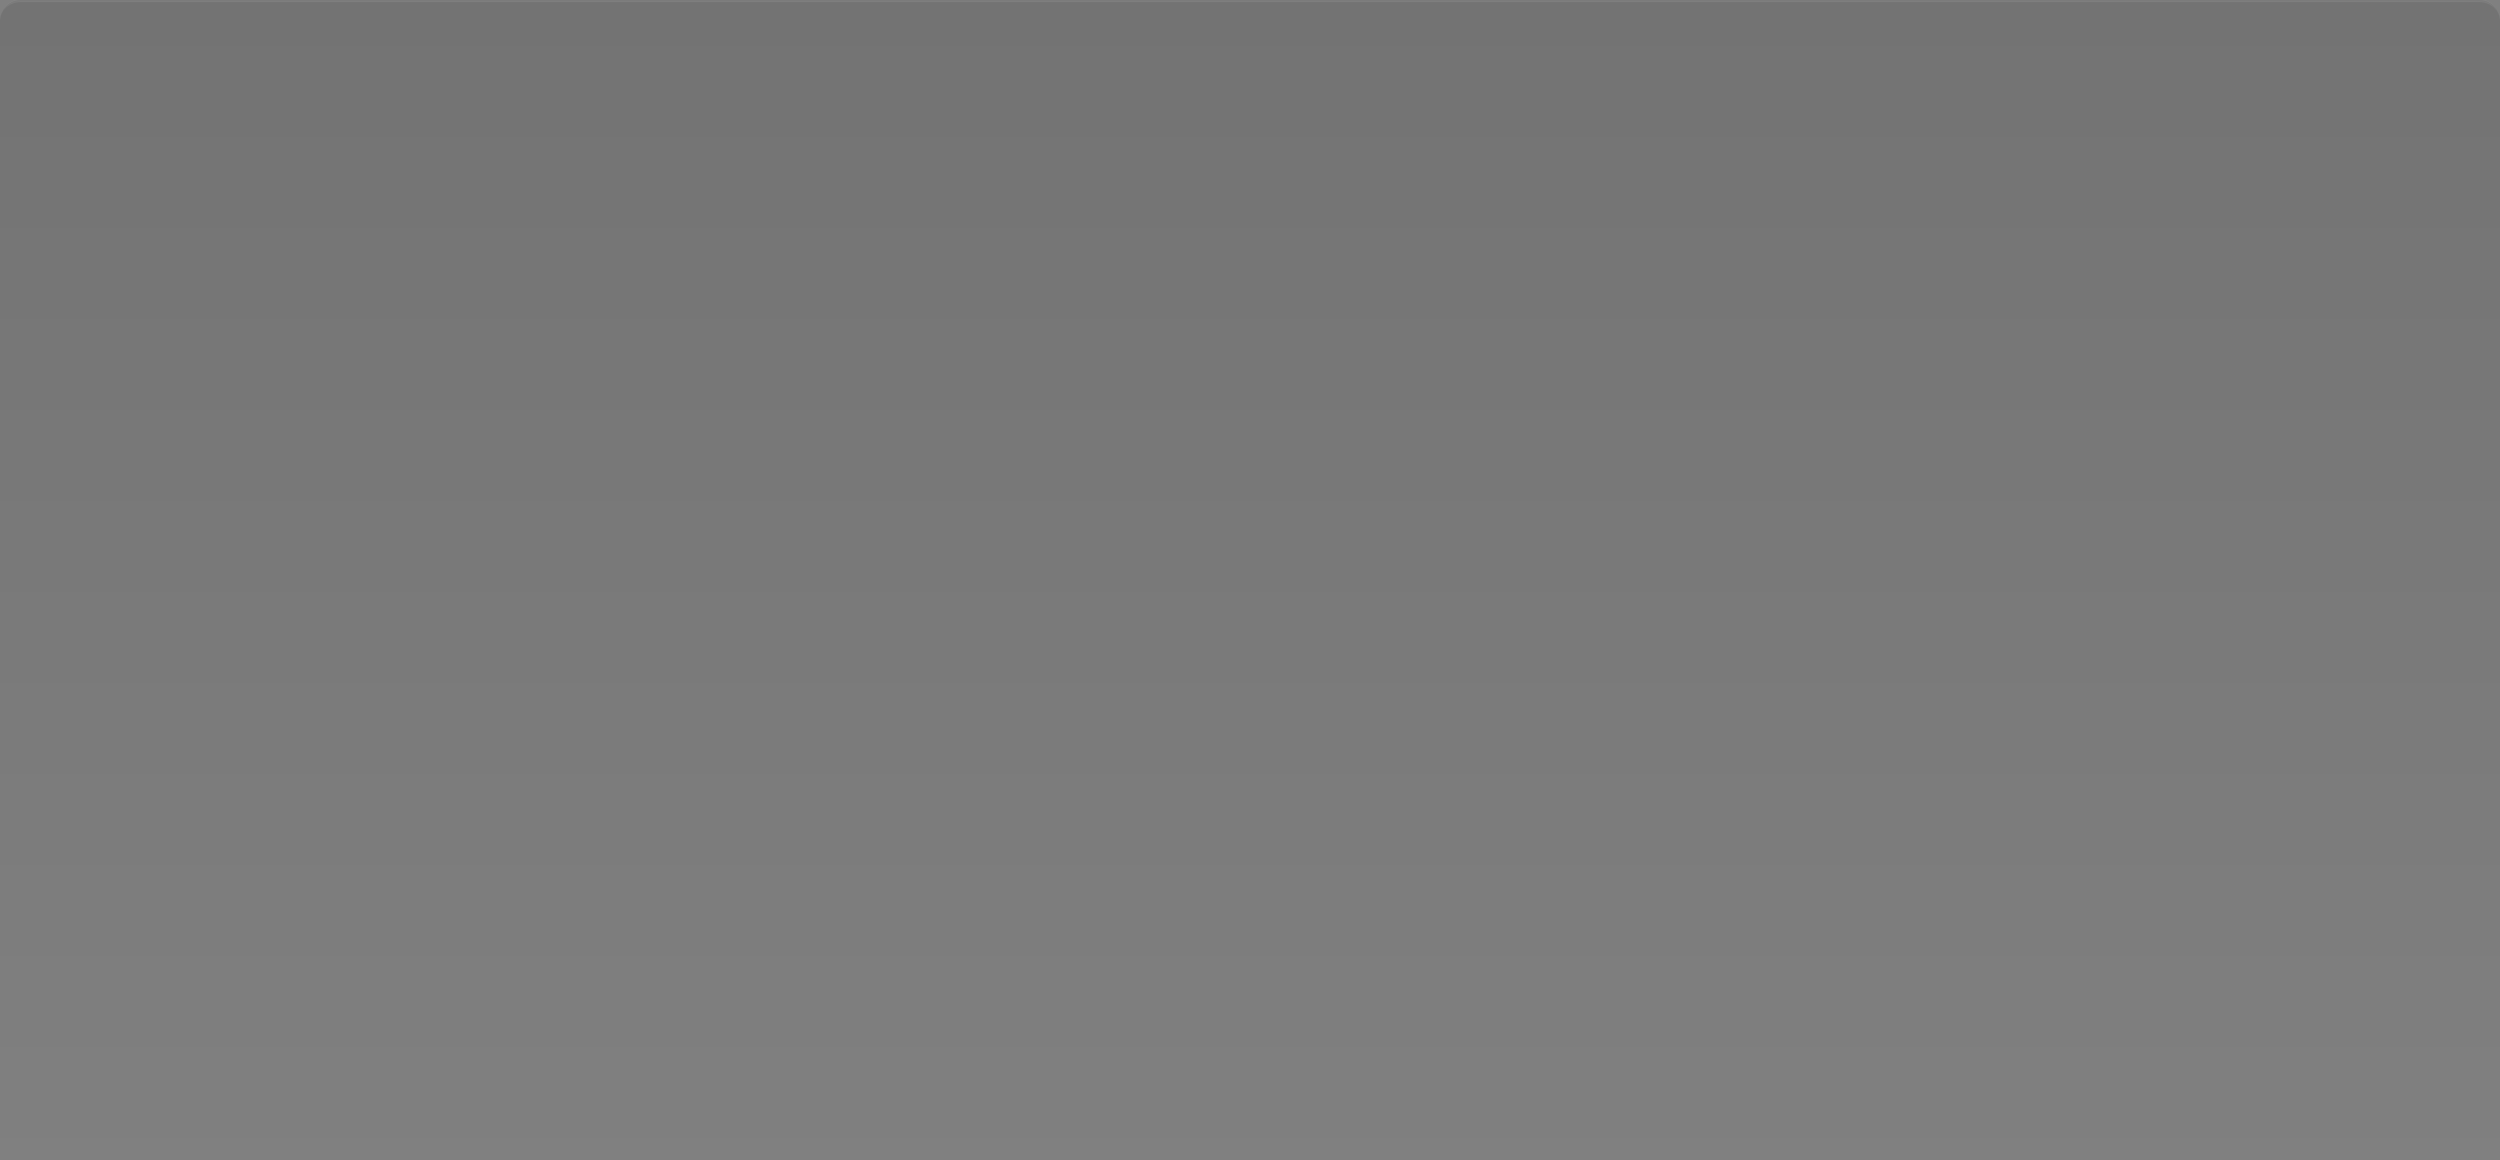 <?xml version="1.0" encoding="UTF-8"?> <svg xmlns="http://www.w3.org/2000/svg" width="1200" height="557" viewBox="0 0 1200 557" fill="none"><rect x="0" y="0" width="1200" height="557" fill="#808080" stroke="none"/><mask id="path-1-inside-1_510_629" fill="white"><path d="M0 10C0 4.477 4.477 0 10 0H1190C1195.52 0 1200 4.477 1200 10V547C1200 552.523 1195.52 557 1190 557H10C4.477 557 0 552.523 0 547V10Z"></path></mask><path d="M0 10C0 4.477 4.477 0 10 0H1190C1195.52 0 1200 4.477 1200 10V547C1200 552.523 1195.52 557 1190 557H10C4.477 557 0 552.523 0 547V10Z" fill="url(#paint0_linear_510_629)" fill-opacity="0.1"></path><path d="M0 10C0 3.925 4.925 -1 11 -1H1189C1195.08 -1 1200 3.925 1200 10C1200 5.029 1195.52 1 1190 1H10C4.477 1 0 5.029 0 10ZM1200 547C1200 553.075 1195.08 558 1189 558H11C4.925 558 0 553.075 0 547C0 551.971 4.477 556 10 556H1190C1195.52 556 1200 551.971 1200 547ZM0 557V0V557ZM1200 0V557V0Z" fill="url(#paint1_linear_510_629)" fill-opacity="0.08" mask="url(#path-1-inside-1_510_629)"></path><defs><linearGradient id="paint0_linear_510_629" x1="600" y1="0" x2="600" y2="557" gradientUnits="userSpaceOnUse"><stop></stop><stop offset="1" stop-opacity="0"></stop></linearGradient><linearGradient id="paint1_linear_510_629" x1="600" y1="0" x2="600" y2="557" gradientUnits="userSpaceOnUse"><stop stop-color="white"></stop><stop offset="1" stop-color="white" stop-opacity="0"></stop></linearGradient></defs></svg> 
